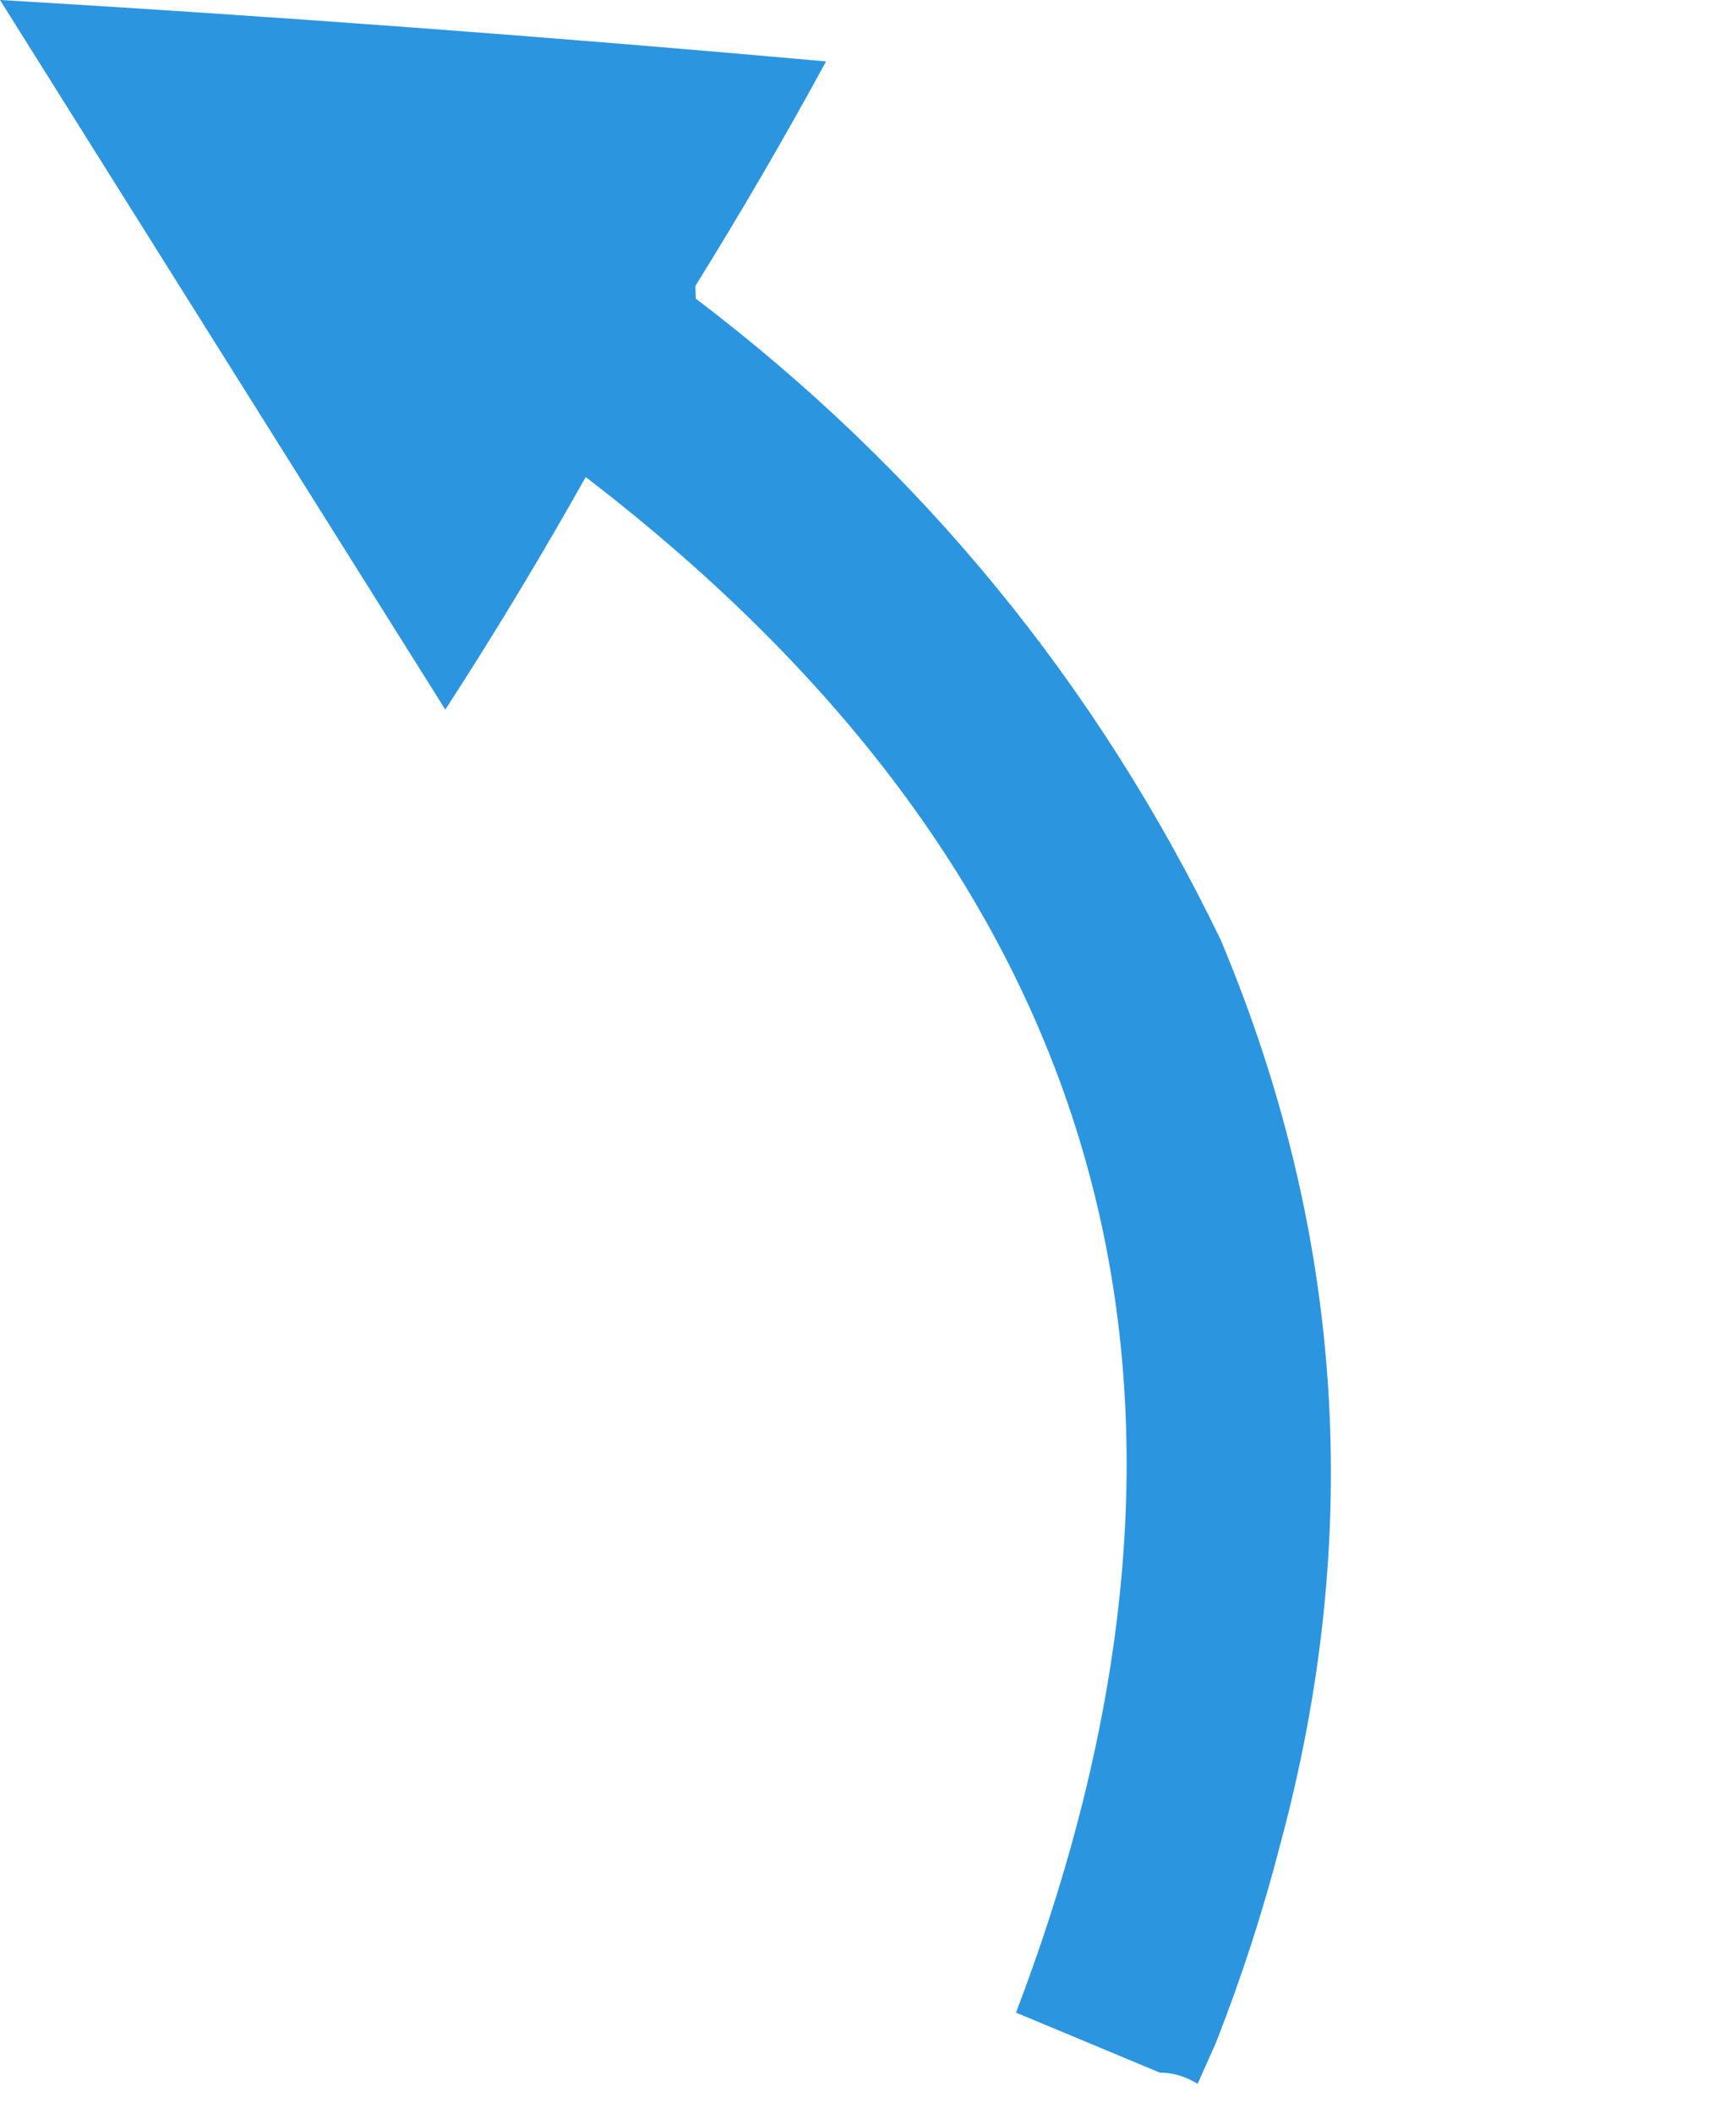 <?xml version="1.0" encoding="UTF-8"?>
<!DOCTYPE svg  PUBLIC '-//W3C//DTD SVG 1.1//EN'  'http://www.w3.org/Graphics/SVG/1.1/DTD/svg11.dtd'>
<svg clip-rule="evenodd" stroke-linecap="round" stroke-linejoin="round" stroke-miterlimit="10" version="1.1" viewBox="0 0 300 365" xml:space="preserve" xmlns="http://www.w3.org/2000/svg">


<path d="m210.13 352.9c-1.057 2.367-2.113 4.732-3.17 7.099-2.117-1.297-4.288-1.94-6.514-1.928-8.289-3.459-16.578-6.917-24.867-10.376 40.926-107.45 16.139-195.88-74.363-265.28-7.668 13.661-15.755 27.053-24.261 40.179-25.653-40.867-51.305-81.732-76.958-122.6 47.627 2.82 95.213 6.358 142.76 10.615-7.165 13.153-14.697 26.089-22.594 38.807 0.027 0.726 0.055 1.451 0.082 2.177 39.113 29.691 69.341 66.602 90.685 110.73 21.3 50.62 24.754 102.66 10.362 156.13-3.022 11.726-6.743 23.206-11.162 34.441z" fill="#2c95e0" fill-rule="evenodd"/>

</svg>
